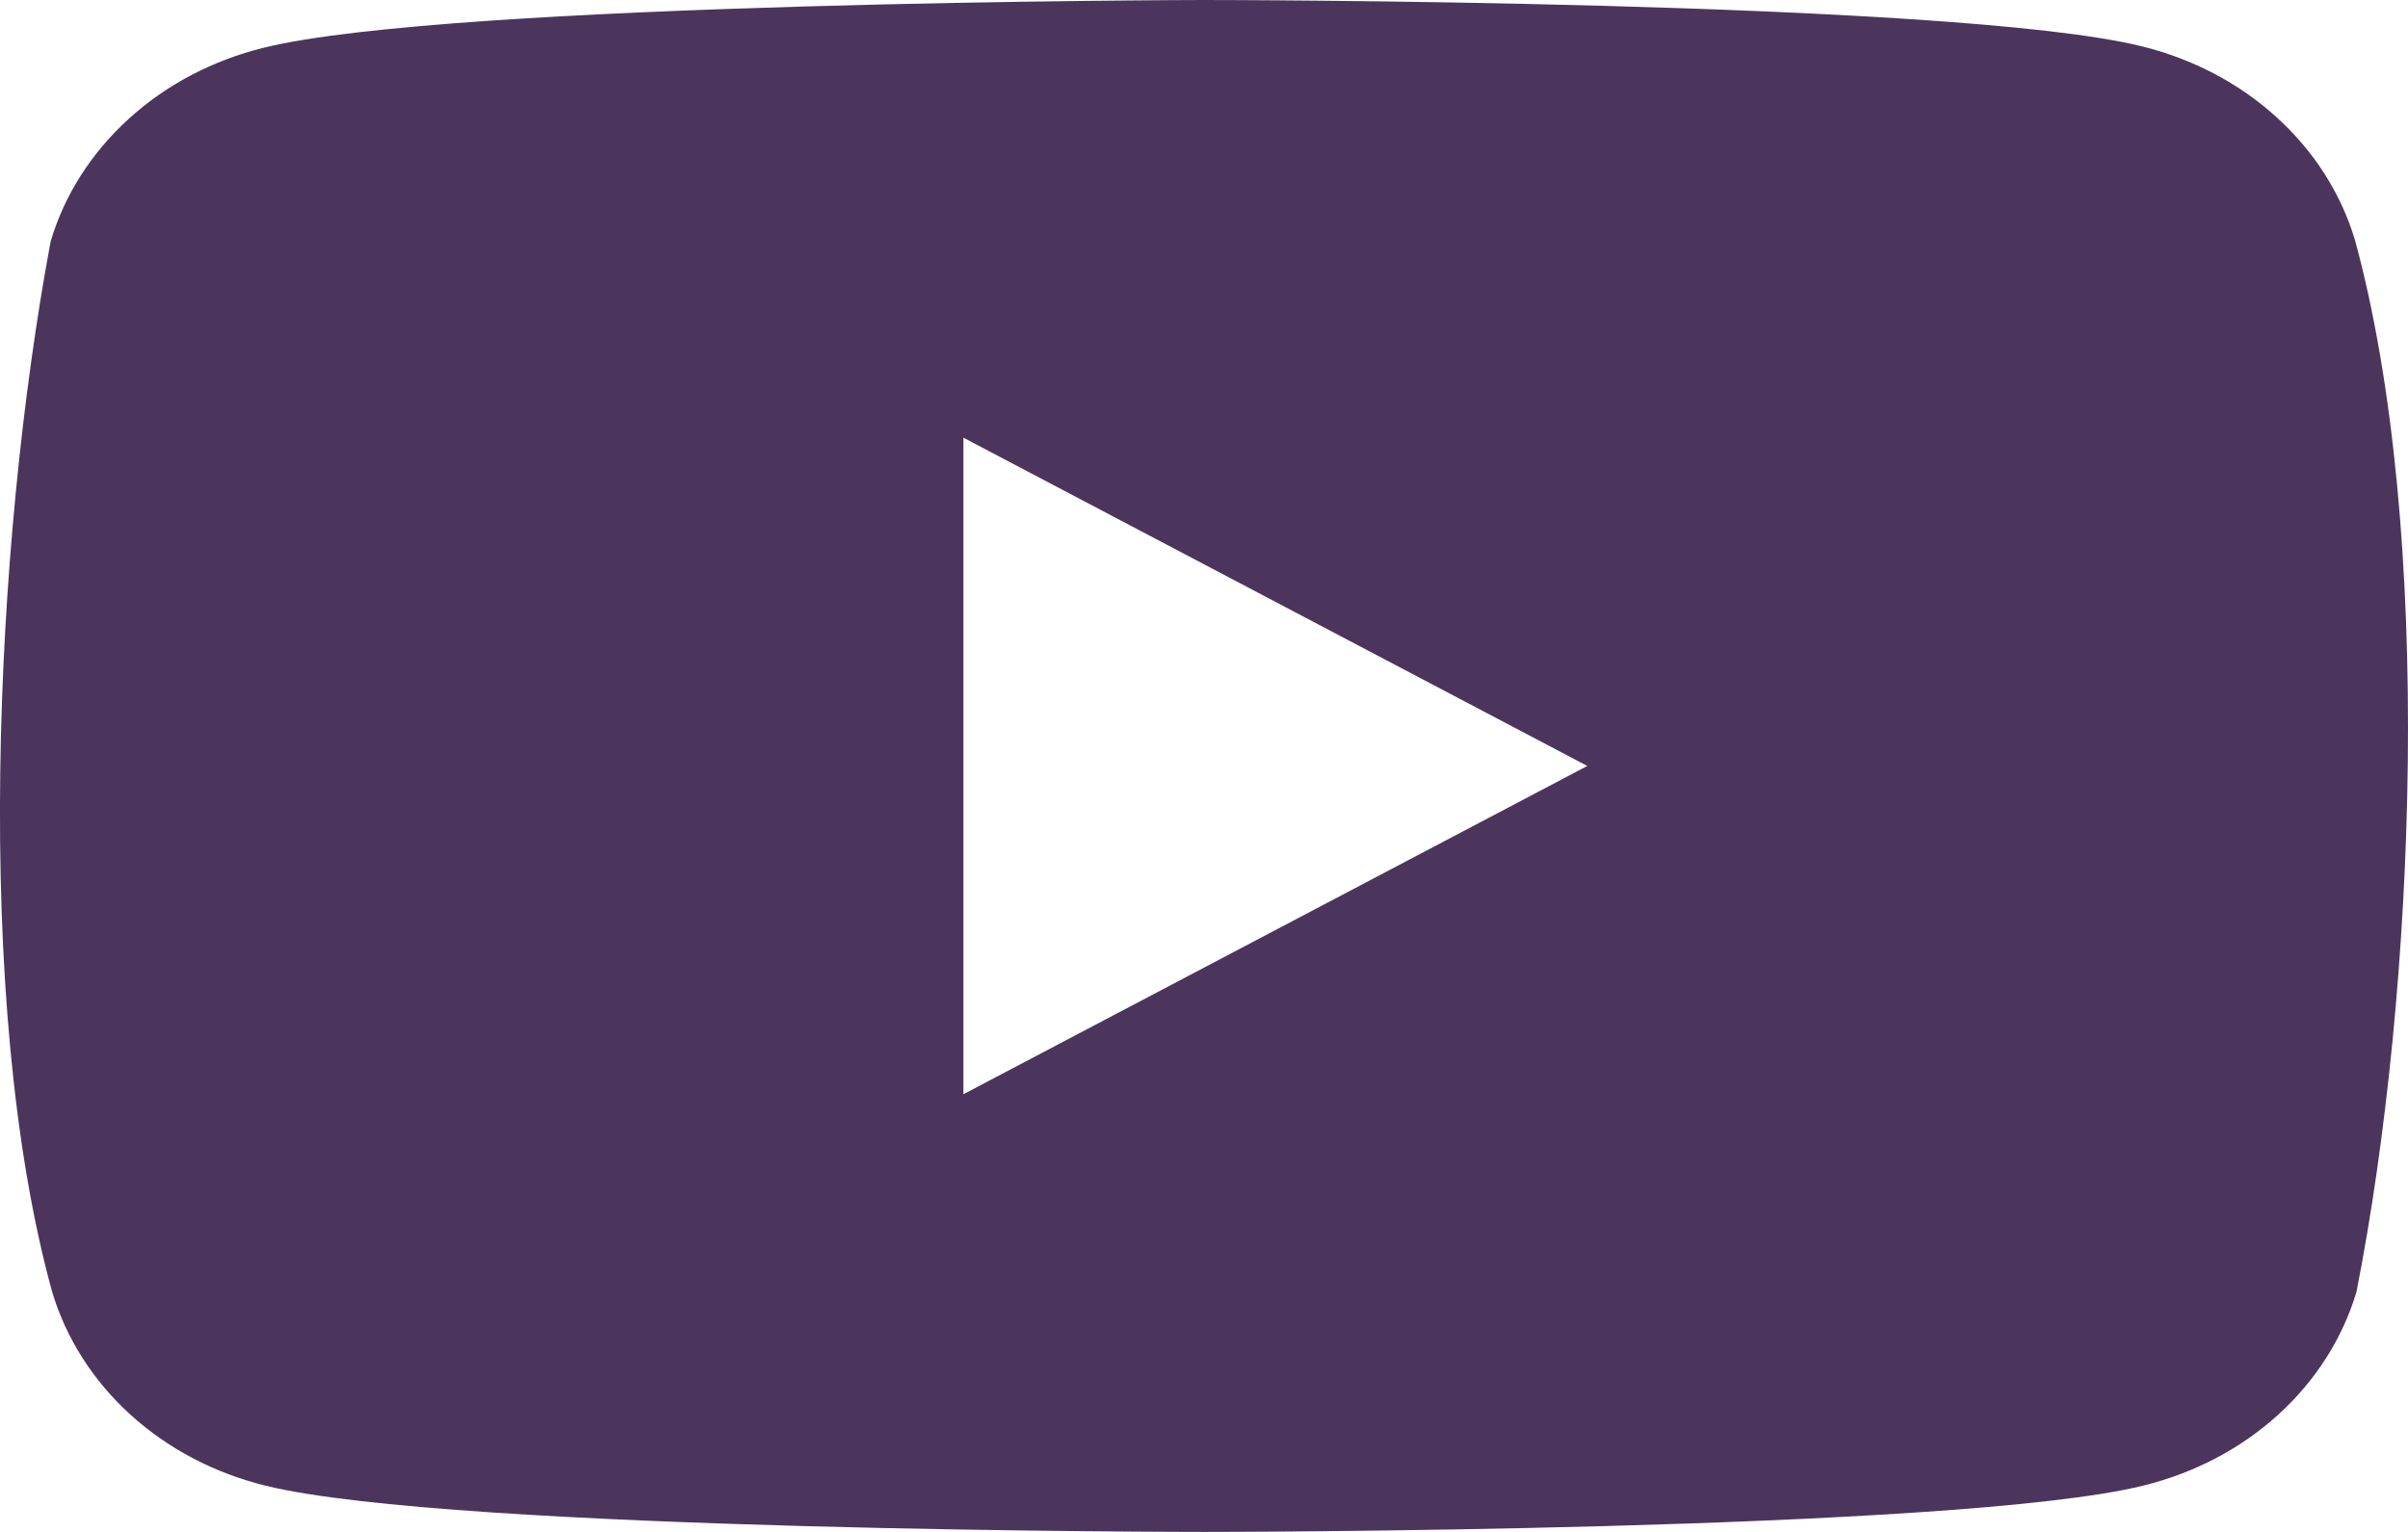 <svg width="22" height="14" viewBox="0 0 22 14" fill="none" xmlns="http://www.w3.org/2000/svg">
<path fill-rule="evenodd" clip-rule="evenodd" d="M20.8 1.072C21.142 1.382 21.388 1.769 21.515 2.192C22.241 4.85 22.073 9.047 21.529 11.808C21.402 12.231 21.156 12.618 20.815 12.928C20.473 13.239 20.048 13.462 19.581 13.577C17.874 14 11.003 14 11.003 14C11.003 14 4.132 14 2.424 13.577C1.958 13.462 1.533 13.239 1.191 12.928C0.85 12.618 0.604 12.231 0.477 11.808C-0.254 9.162 -0.053 4.962 0.463 2.205C0.589 1.781 0.836 1.395 1.177 1.085C1.519 0.774 1.944 0.551 2.41 0.436C4.118 0.013 10.989 0 10.989 0C10.989 0 17.86 0 19.567 0.423C20.034 0.538 20.459 0.761 20.8 1.072ZM14.502 7L8.802 10V4L14.502 7Z" fill="#4B355D"/>
</svg>
